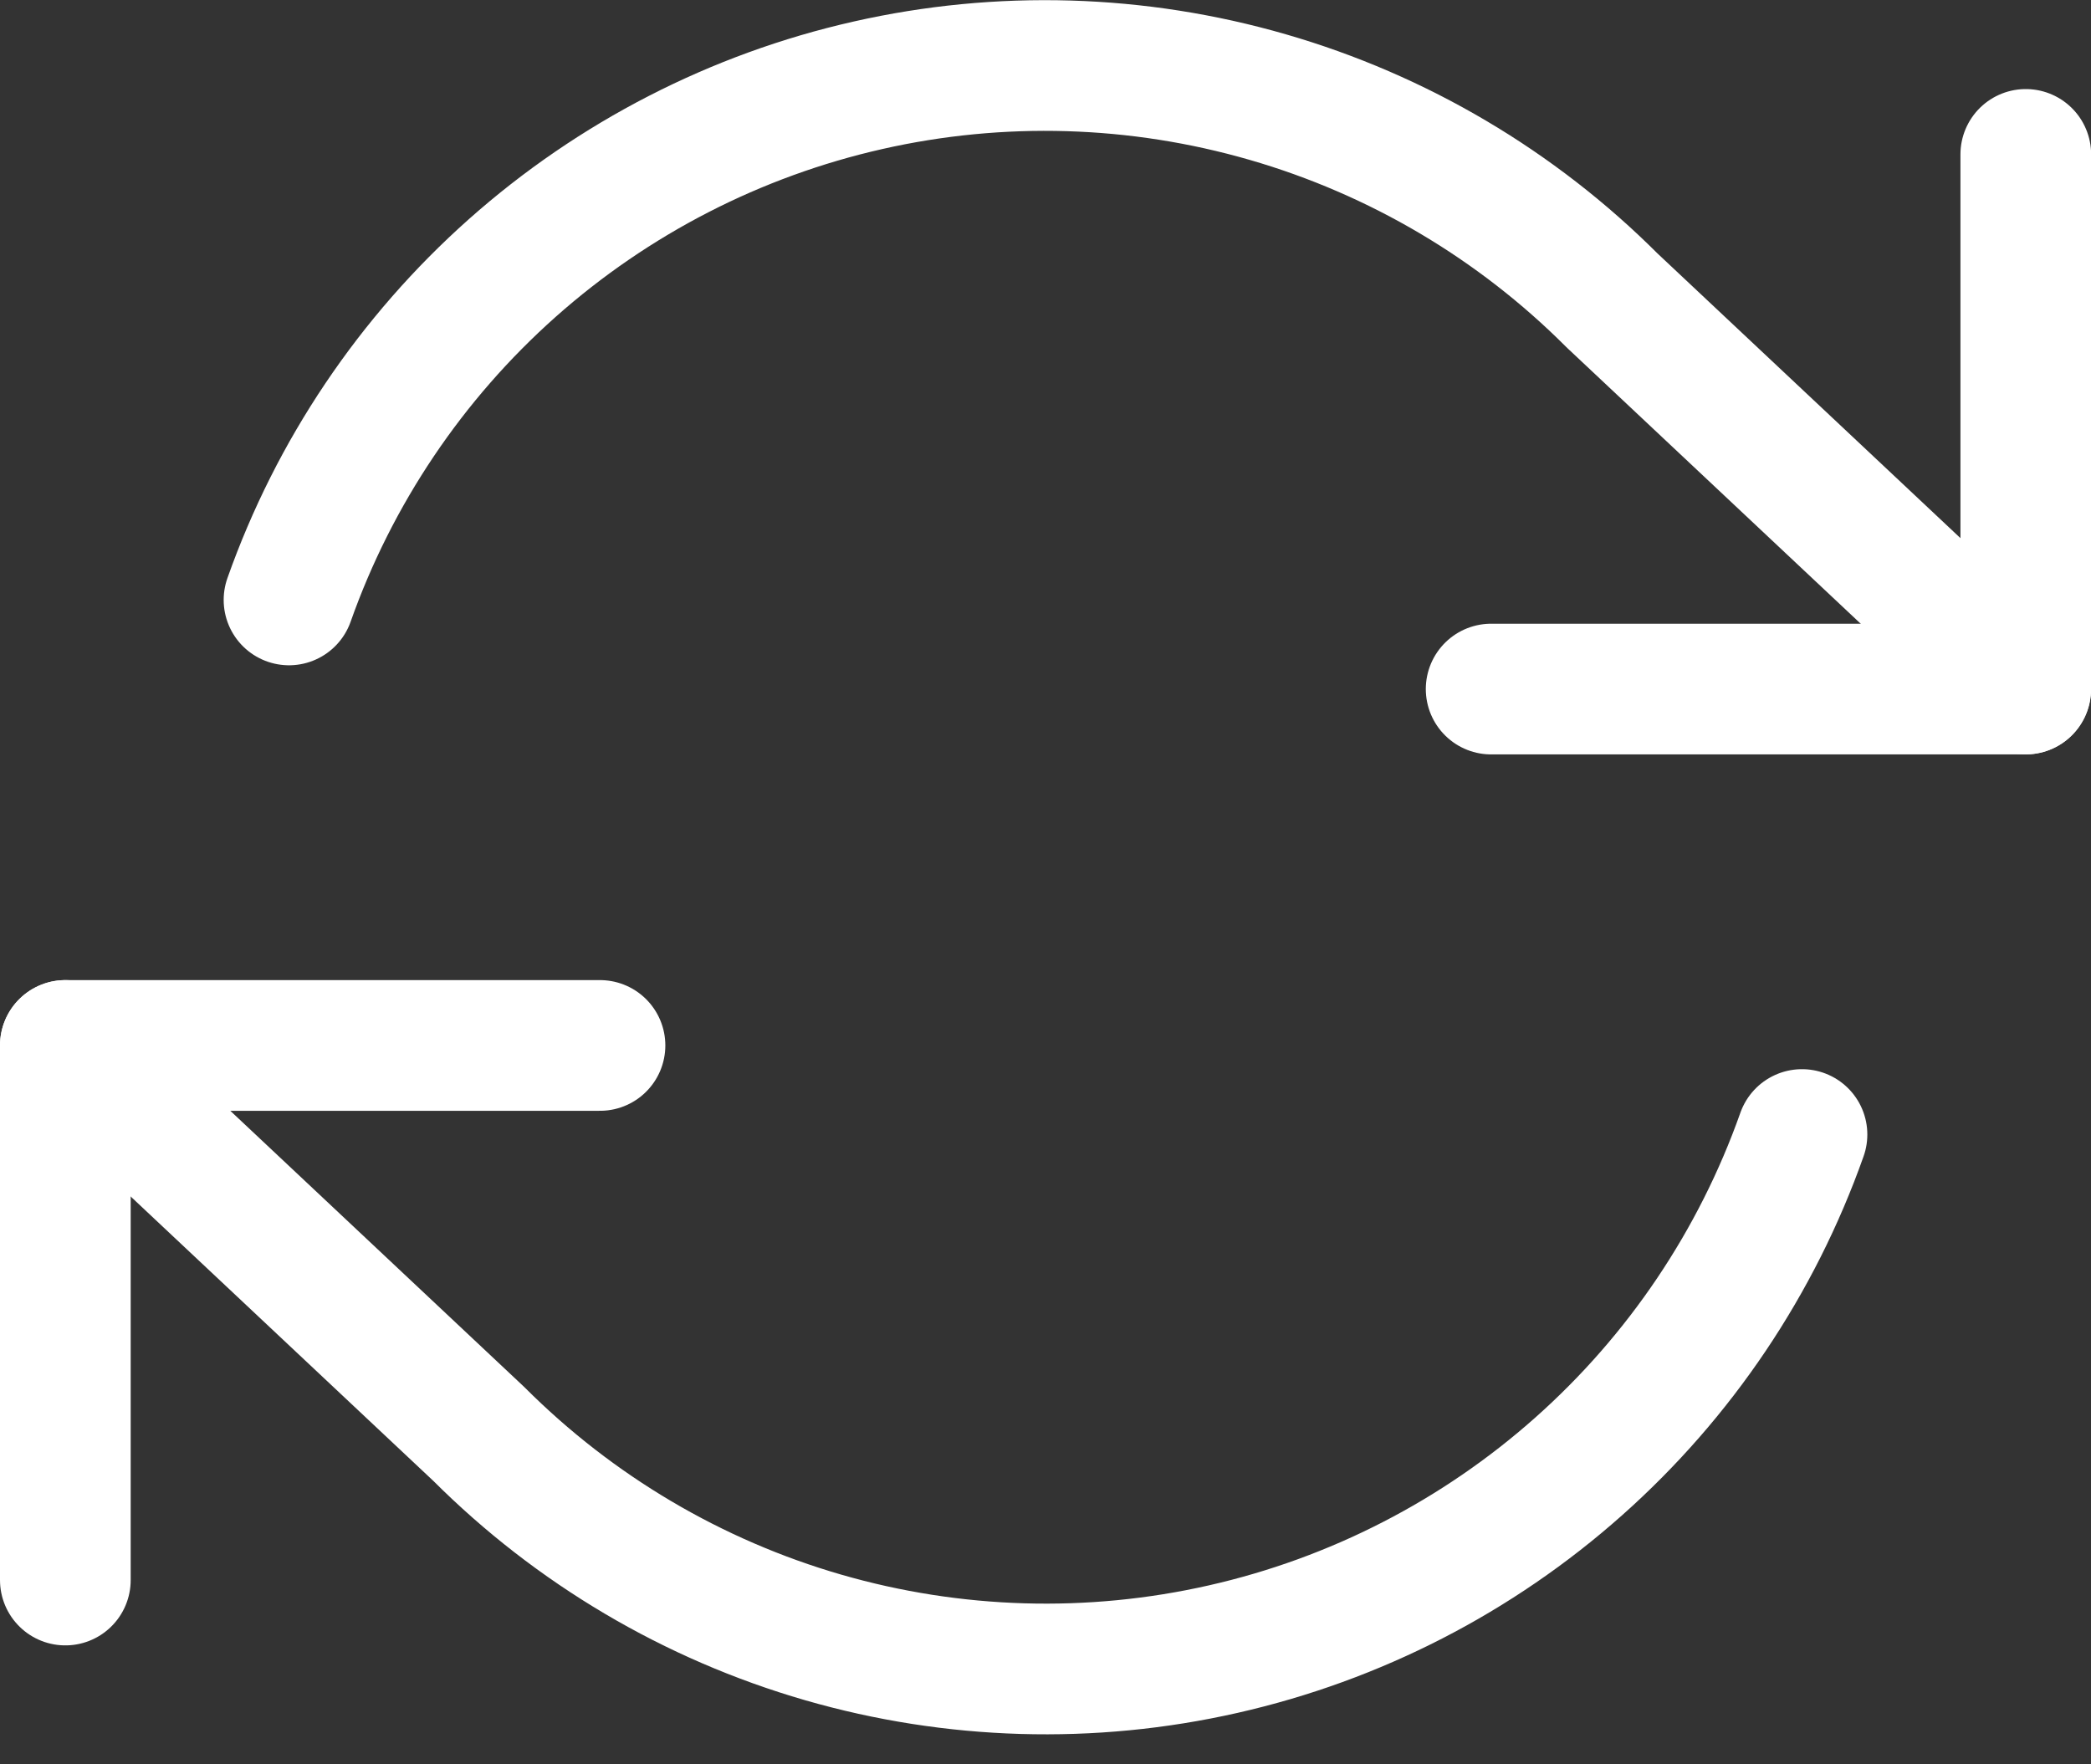 <svg width="32" height="27" viewBox="0 0 32 27" fill="none" xmlns="http://www.w3.org/2000/svg">
<rect x="0" y="0" width="32" height="27" fill="#333333" stroke="none"/>
<path d="M31.002 2.363V10.545H22.82" stroke="white" stroke-width="2" stroke-linecap="round" stroke-linejoin="round"/>
<path d="M1 24.18V15.999H9.182" stroke="white" stroke-width="2" stroke-linecap="round" stroke-linejoin="round"/>
<path d="M4.423 9.181C5.114 7.226 6.29 5.479 7.839 4.102C9.389 2.725 11.262 1.762 13.284 1.305C15.306 0.847 17.411 0.91 19.402 1.486C21.394 2.062 23.207 3.133 24.672 4.599L30.999 10.544M1 15.999L7.327 21.944C8.793 23.41 10.606 24.482 12.597 25.058C14.589 25.634 16.694 25.696 18.716 25.238C20.738 24.781 22.611 23.818 24.16 22.441C25.71 21.064 26.885 19.317 27.577 17.362" stroke="white" stroke-width="2" stroke-linecap="round" stroke-linejoin="round"/>
</svg>

